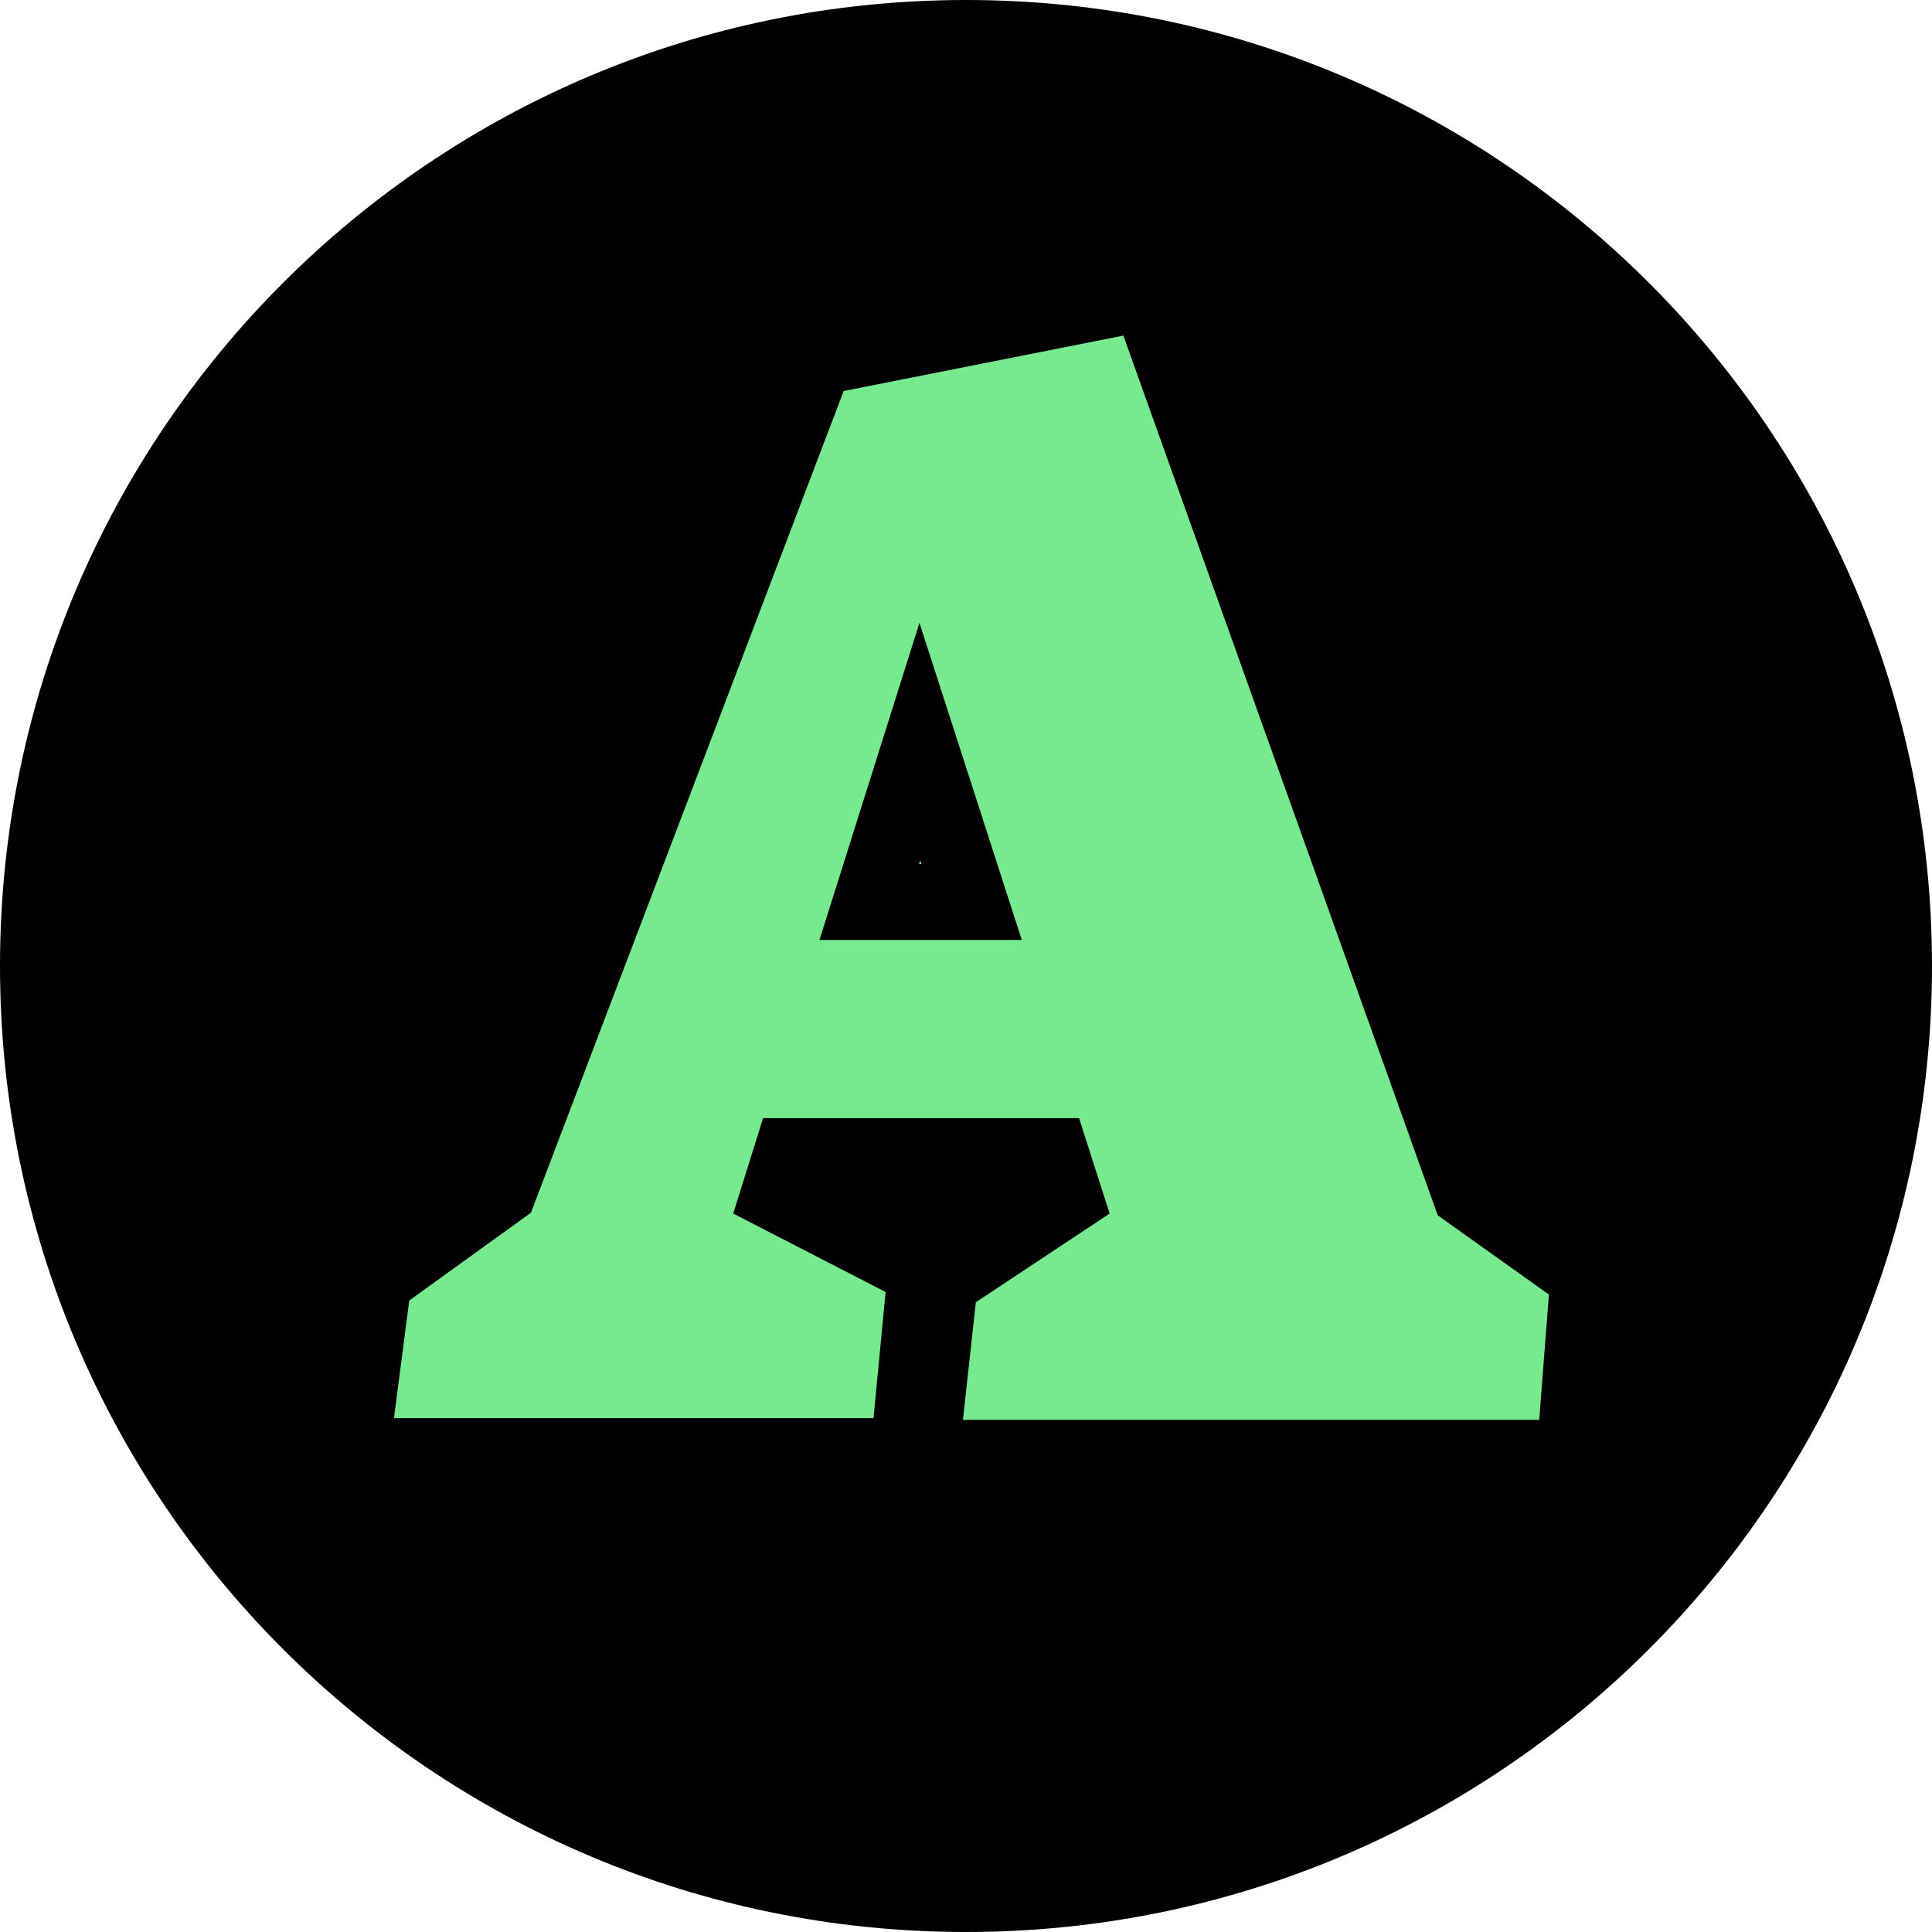 <svg width="31" height="31" viewBox="0 0 31 31" fill="none" xmlns="http://www.w3.org/2000/svg">
<path d="M31 15.5C31 24.06 24.06 31 15.5 31C6.94 31 0 24.06 0 15.5C0 6.94 6.94 0 15.5 0C24.06 0 31 6.94 31 15.5Z" fill="black"/>
<path fill-rule="evenodd" clip-rule="evenodd" d="M17.805 19.472L15.658 20.895L15.451 22.782H24.698L24.853 20.772L23.069 19.5L18.025 5.385L13.537 6.274L8.519 19.459L6.567 20.867L6.321 22.755H14.016L14.21 20.731L11.765 19.472L12.244 17.941H17.314L17.805 19.472ZM14.753 9.994L13.149 15.082H16.395L14.753 9.994ZM14.766 13.804L14.747 13.864H14.785L14.766 13.804Z" fill="#76EA8C"/>
</svg>
